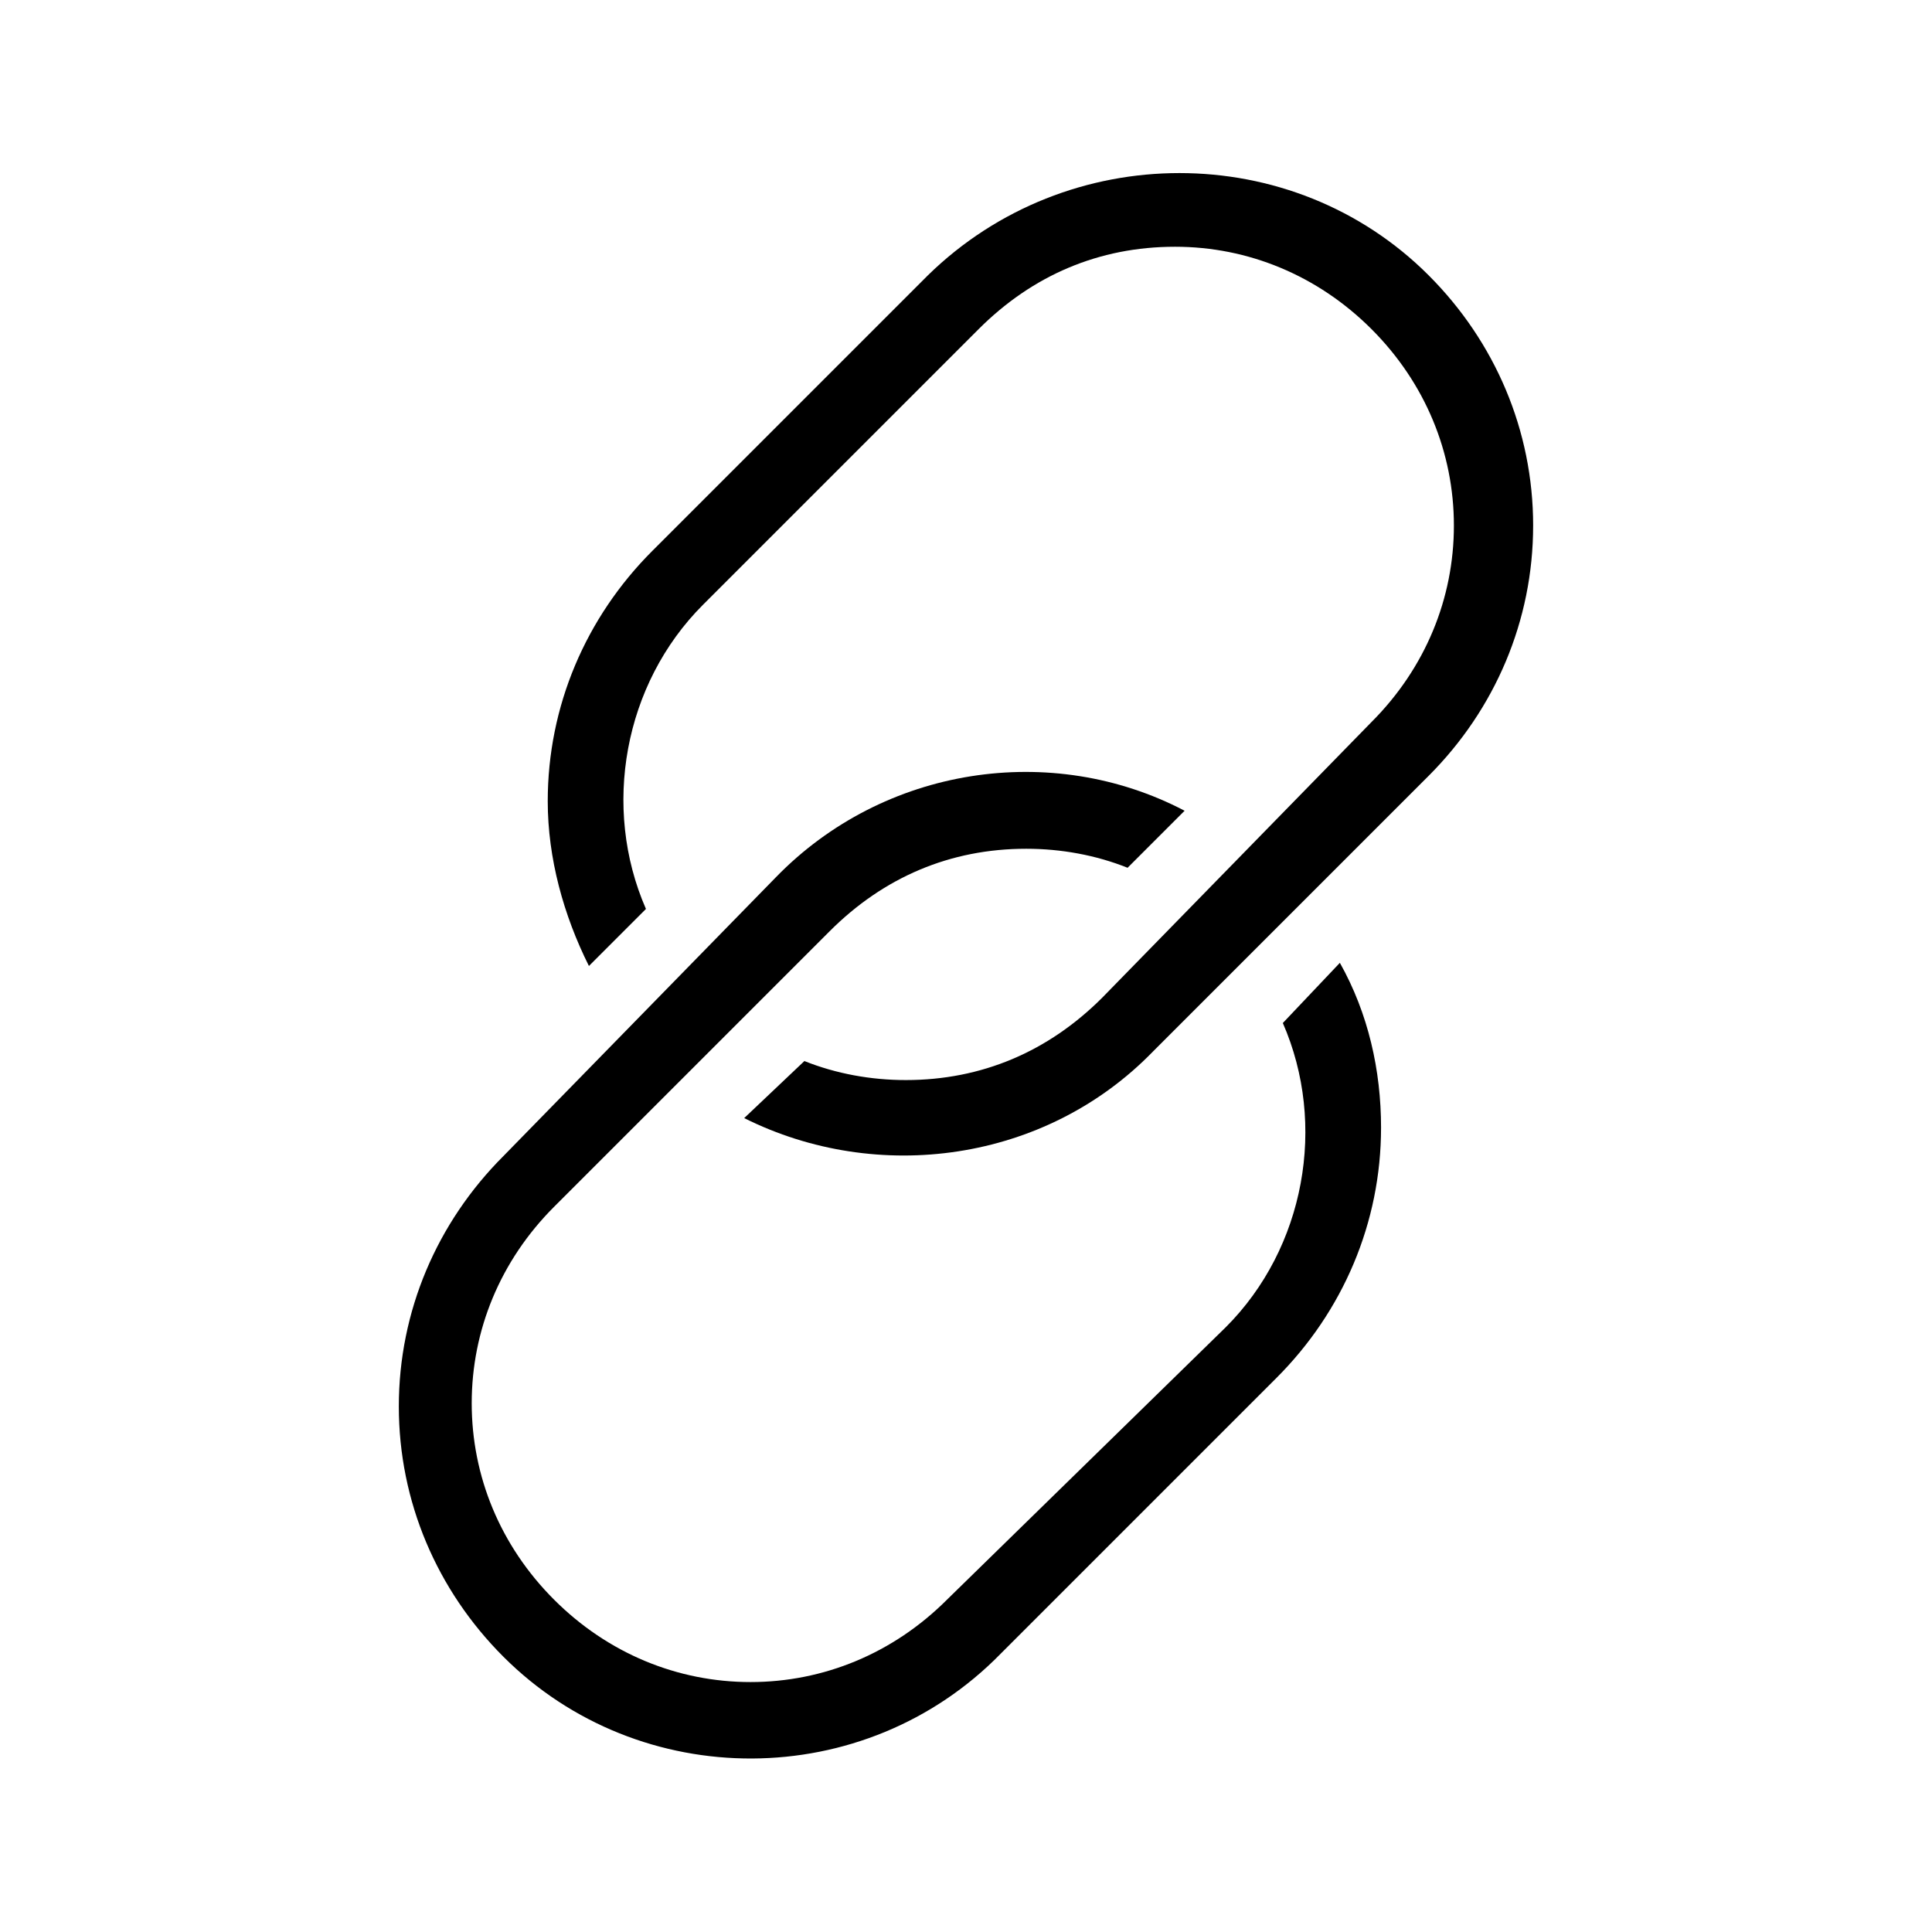 <?xml version="1.0" encoding="UTF-8"?>
<!-- Uploaded to: SVG Repo, www.svgrepo.com, Generator: SVG Repo Mixer Tools -->
<svg fill="#000000" width="800px" height="800px" version="1.1" viewBox="144 144 512 512" xmlns="http://www.w3.org/2000/svg">
 <g>
  <path d="m409.23 582.21 73.051-73.051c17.633-17.633 27.711-41.145 27.711-66.336 0-15.113-3.359-30.23-10.914-43.664l-15.117 15.953c11.754 26.871 5.879 59.617-15.113 80.609l-73.891 72.211c-14.273 14.273-32.746 21.832-52.059 21.832s-37.785-7.559-52.059-21.832c-14.273-14.273-21.832-32.746-21.832-52.059s7.559-37.785 21.832-52.059l73.051-73.051c14.273-14.273 31.906-21.832 52.059-21.832 9.238 0 18.473 1.68 26.871 5.039l15.113-15.113c-35.266-18.473-79.77-11.754-108.32 17.633l-72.211 73.887c-17.633 17.633-27.711 41.145-27.711 66.336s10.078 48.703 27.711 66.336c36.105 36.105 95.723 36.105 131.83-0.84z"/>
  <path d="m550.3 283.28c0-25.191-10.078-48.703-27.711-66.336-36.105-36.105-95.723-36.105-132.67 0l-73.051 73.051c-17.633 17.633-27.711 41.145-27.711 66.336 0 15.113 4.199 30.23 10.914 43.664l15.113-15.113c-11.754-26.871-5.879-59.617 15.113-80.609l73.051-73.051c14.273-14.273 31.906-21.832 52.059-21.832 19.312 0 37.785 7.559 52.059 21.832 14.273 14.273 21.832 32.746 21.832 52.059s-7.559 37.785-21.832 52.059l-71.363 73.055c-14.273 14.273-31.906 21.832-52.059 21.832-9.238 0-18.473-1.68-26.871-5.039l-15.953 15.117c35.266 17.633 79.77 11.754 108.32-17.633l73.051-73.051c17.633-17.637 27.707-41.148 27.707-66.34z"/>
 </g>
</svg>